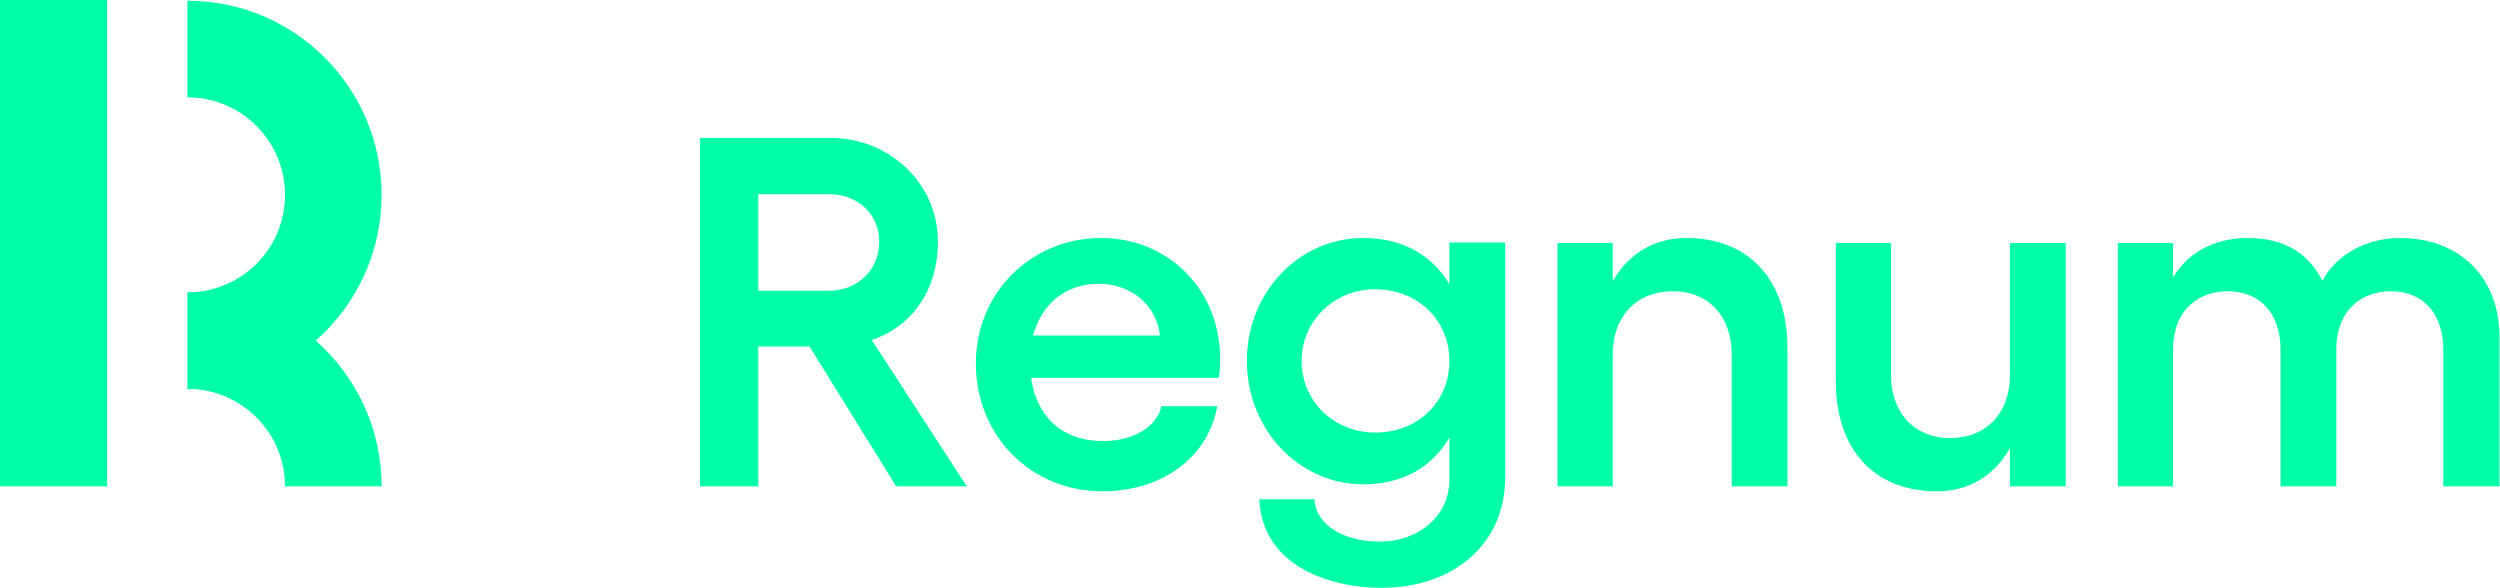 <?xml version="1.0" encoding="UTF-8" standalone="no"?>
<!DOCTYPE svg PUBLIC "-//W3C//DTD SVG 1.1//EN" "http://www.w3.org/Graphics/SVG/1.1/DTD/svg11.dtd">
<svg width="100%" height="100%" viewBox="0 0 540 127" version="1.1" xmlns="http://www.w3.org/2000/svg" xmlns:xlink="http://www.w3.org/1999/xlink" xml:space="preserve" xmlns:serif="http://www.serif.com/" style="fill-rule:evenodd;clip-rule:evenodd;stroke-linejoin:round;stroke-miterlimit:2;">
    <g transform="matrix(0.968,0,0,0.968,-7.10543e-15,-1.04361e-14)">
        <g transform="matrix(1,0,0,1,70.453,32.67)">
            <path d="M0,43.337C9.008,35.396 14.698,23.778 14.698,10.825C14.698,-13.11 -4.705,-32.512 -28.639,-32.512L-28.639,-10.955C-16.611,-10.955 -6.859,-1.204 -6.859,10.825C-6.859,22.437 -15.954,31.899 -27.405,32.543C-27.816,32.531 -28.225,32.511 -28.639,32.511L-28.639,54.163C-28.225,54.163 -27.816,54.143 -27.405,54.131C-15.954,54.775 -6.859,64.237 -6.859,75.849L14.698,75.849C14.698,62.896 9.008,51.278 0,43.337" style="fill:rgb(0,254,167);fill-rule:nonzero;"/>
        </g>
        <g transform="matrix(1,0,0,1,-108.546,-395.402)">
            <rect x="108.546" y="395.402" width="23.901" height="108.52" style="fill:rgb(0,254,167);"/>
        </g>
        <g transform="matrix(1,0,0,1,169.202,74.428)">
            <path d="M0,-9.55L15.77,-9.55C22.211,-9.55 26.987,-14.214 26.987,-20.544C26.987,-26.652 22.211,-31.095 15.77,-31.095L0,-31.095L0,-9.55ZM30.762,34.092L11.438,2.888L0,2.888L0,34.092L-12.992,34.092L-12.992,-43.642L16.214,-43.642C29.207,-43.642 40.09,-33.538 40.09,-20.544C40.09,-9.773 34.427,-1.665 25.32,1.444L46.53,34.092L30.762,34.092Z" style="fill:rgb(0,254,167);fill-rule:nonzero;"/>
        </g>
        <g transform="matrix(1,0,0,1,258.84,87.865)">
            <path d="M0,-12.992C-0.778,-19.766 -6.33,-24.542 -13.77,-24.542C-21.1,-24.542 -26.431,-19.989 -28.319,-12.992L0,-12.992ZM13.104,-3.553L-28.762,-3.553C-27.541,5.109 -21.878,10.55 -12.661,10.55C-5.997,10.55 -0.778,7.44 0.333,2.776L12.771,2.776C10.771,14.215 0.445,21.766 -12.882,21.766C-28.762,21.766 -41.09,9.44 -41.09,-6.774C-41.09,-22.542 -28.762,-34.758 -13.104,-34.758C1.554,-34.758 13.437,-23.543 13.437,-7.662C13.437,-6.218 13.325,-4.664 13.104,-3.553" style="fill:rgb(0,254,167);fill-rule:nonzero;"/>
        </g>
        <g transform="matrix(1,0,0,1,323.423,103.744)">
            <path d="M0,-23.208C0,-32.315 -7.107,-39.199 -16.546,-39.199C-25.763,-39.199 -32.982,-32.092 -32.982,-23.208C-32.982,-14.214 -25.763,-7.217 -16.546,-7.217C-7.107,-7.217 0,-13.991 0,-23.208M12.438,-49.639L12.438,2.778C12.438,17.992 0.556,27.43 -15.214,27.43C-26.096,27.43 -41.754,22.877 -42.42,7.664L-30.094,7.664C-29.761,13.66 -23.32,17.102 -15.547,17.102C-6.996,17.102 0,11.55 0,3.221L0,-6.106C-3.887,0.557 -10.549,4.332 -19.212,4.332C-33.648,4.332 -45.198,-7.994 -45.198,-23.208C-45.198,-38.422 -33.648,-50.638 -19.212,-50.638C-10.549,-50.638 -3.887,-46.863 0,-40.31L0,-49.639L12.438,-49.639Z" style="fill:rgb(0,254,167);fill-rule:nonzero;"/>
        </g>
        <g transform="matrix(1,0,0,1,398.849,84.089)">
            <path d="M0,-6.552L0,24.431L-12.438,24.431L-12.438,-4.997C-12.438,-13.548 -17.657,-19.1 -25.541,-19.1C-33.648,-19.1 -38.978,-13.548 -38.978,-4.997L-38.978,24.431L-51.304,24.431L-51.304,-29.872L-38.978,-29.872L-38.978,-21.321C-35.536,-27.429 -29.761,-30.983 -22.542,-30.983C-8.661,-30.983 0,-21.654 0,-6.552" style="fill:rgb(0,254,167);fill-rule:nonzero;"/>
        </g>
        <g transform="matrix(1,0,0,1,460.947,109.631)">
            <path d="M0,-55.414L0,-1.111L-12.438,-1.111L-12.438,-9.662C-15.88,-3.554 -21.543,0 -28.762,0C-42.753,0 -51.304,-9.329 -51.304,-24.542L-51.304,-55.414L-38.978,-55.414L-38.978,-25.986C-38.978,-17.435 -33.759,-11.883 -25.763,-11.883C-17.768,-11.883 -12.438,-17.435 -12.438,-25.986L-12.438,-55.414L0,-55.414Z" style="fill:rgb(0,254,167);fill-rule:nonzero;"/>
        </g>
        <g transform="matrix(1,0,0,1,557.748,86.312)">
            <path d="M0,-10.996L0,22.209L-12.549,22.209L-12.549,-8.219C-12.549,-16.326 -16.99,-21.322 -24.321,-21.322C-30.429,-21.322 -36.425,-17.436 -36.425,-8.219L-36.425,22.209L-48.863,22.209L-48.863,-8.219C-48.863,-16.436 -53.416,-21.322 -60.744,-21.322C-66.741,-21.322 -72.849,-17.547 -72.849,-8.219L-72.849,22.209L-85.175,22.209L-85.175,-32.095L-72.849,-32.095L-72.849,-24.433C-68.851,-31.095 -61.967,-33.205 -56.303,-33.205C-48.418,-33.205 -42.865,-30.208 -39.534,-23.655C-36.425,-29.54 -29.651,-33.205 -22.211,-33.205C-9.107,-33.205 0,-24.654 0,-10.996" style="fill:rgb(0,254,167);fill-rule:nonzero;"/>
        </g>
    </g>
</svg>
